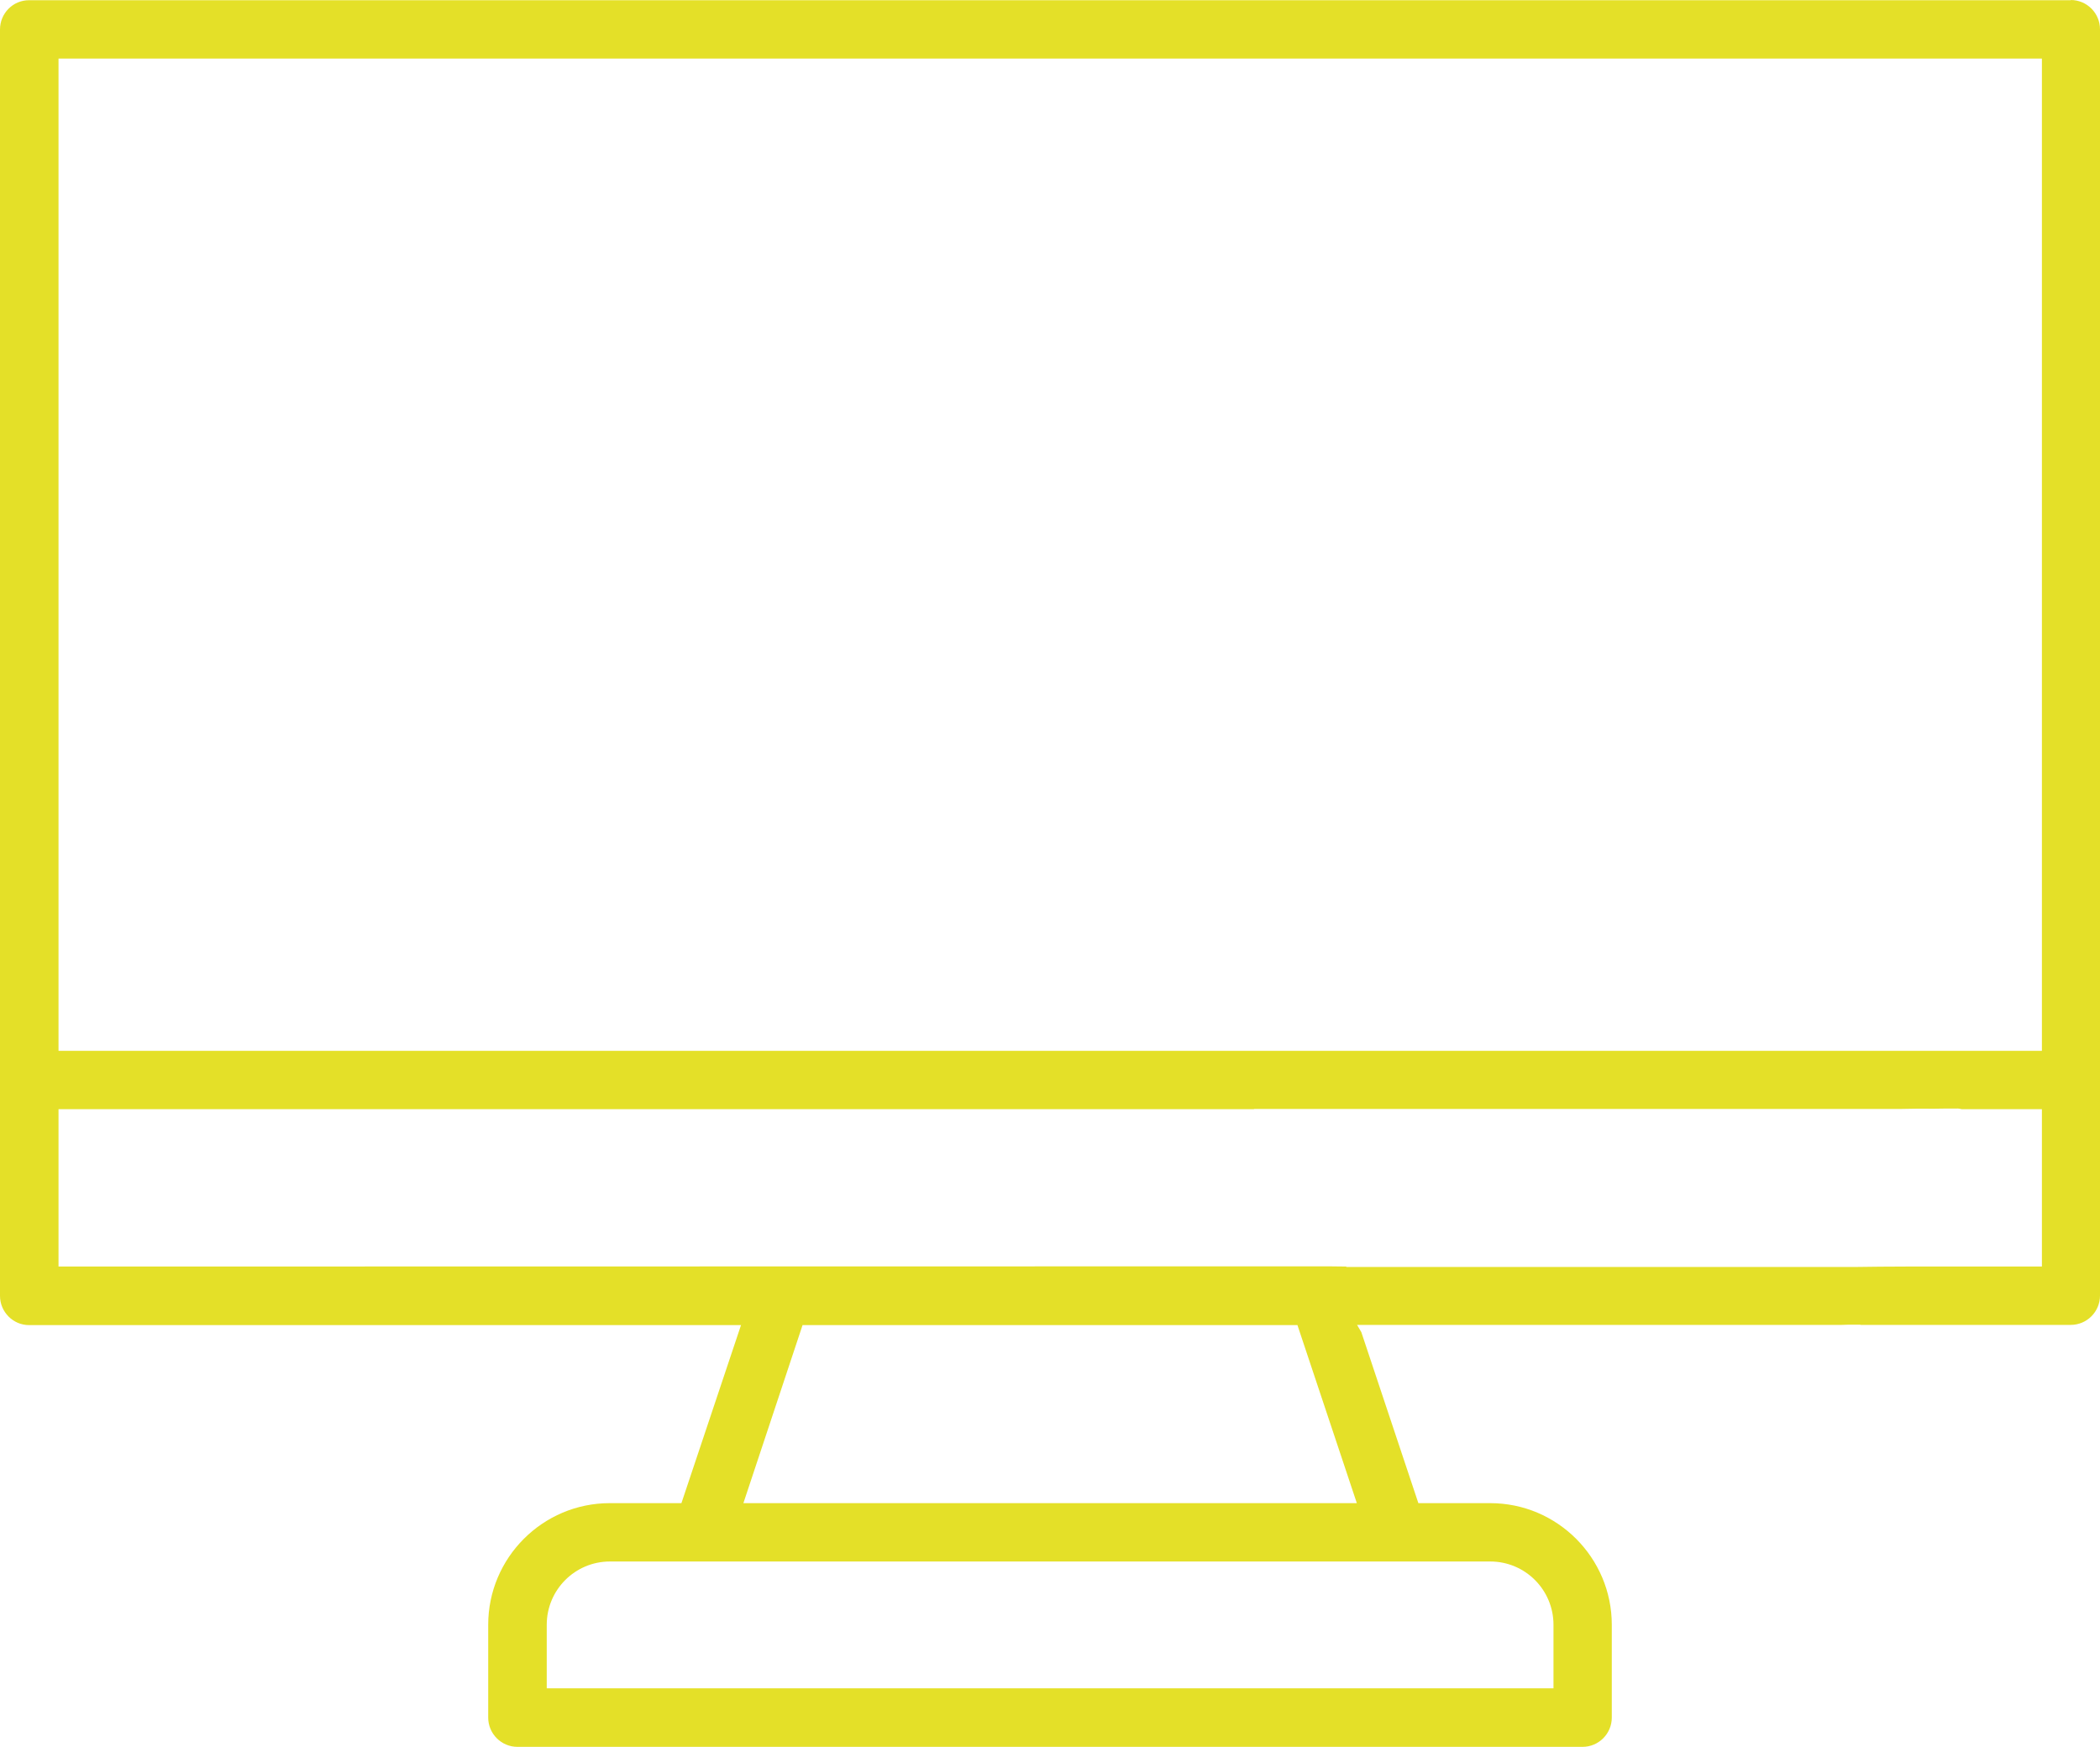 <svg width="119" height="99" viewBox="0 0 119 99" fill="none" xmlns="http://www.w3.org/2000/svg">
<path d="M115.708 59.554H3.316V3.319H115.708V59.554ZM115.708 71.779H108.039C107.051 71.779 106.051 71.791 105.064 71.804H76.289V71.779C75.68 71.767 75.082 71.767 74.497 71.767L3.316 71.779V62.86H71.046C71.046 62.86 71.071 62.848 71.095 62.848H107.673C108.283 62.836 108.905 62.824 109.514 62.836C109.99 62.824 110.477 62.824 110.953 62.824C111.026 62.824 111.099 62.848 111.16 62.86H115.708V71.779ZM42.126 85.188L45.478 75.098H73.522L76.887 85.188H42.113H42.126ZM84.446 88.495C86.433 88.495 88.031 90.105 88.031 92.082V95.681H30.982V92.082C30.982 90.105 32.579 88.495 34.566 88.495H84.446ZM117.354 0.012H1.646C0.732 0.012 0 0.757 0 1.672V73.439C0 74.354 0.744 75.098 1.646 75.098H41.991L38.614 85.188H34.554C30.75 85.188 27.665 88.287 27.665 92.082V97.341C27.665 98.256 28.409 99 29.323 99H89.677C90.591 99 91.335 98.256 91.335 97.341V92.082C91.335 88.287 88.25 85.188 84.446 85.188H80.374L77.143 75.501C77.07 75.366 76.984 75.232 76.899 75.086H104.369C104.588 75.074 104.832 75.074 105.052 75.074H105.405C105.405 75.074 105.43 75.086 105.442 75.086H117.342C118.256 75.086 119 74.341 119 73.426V1.659C119 0.744 118.256 0 117.342 0" fill="#E4E028"/>
</svg>

